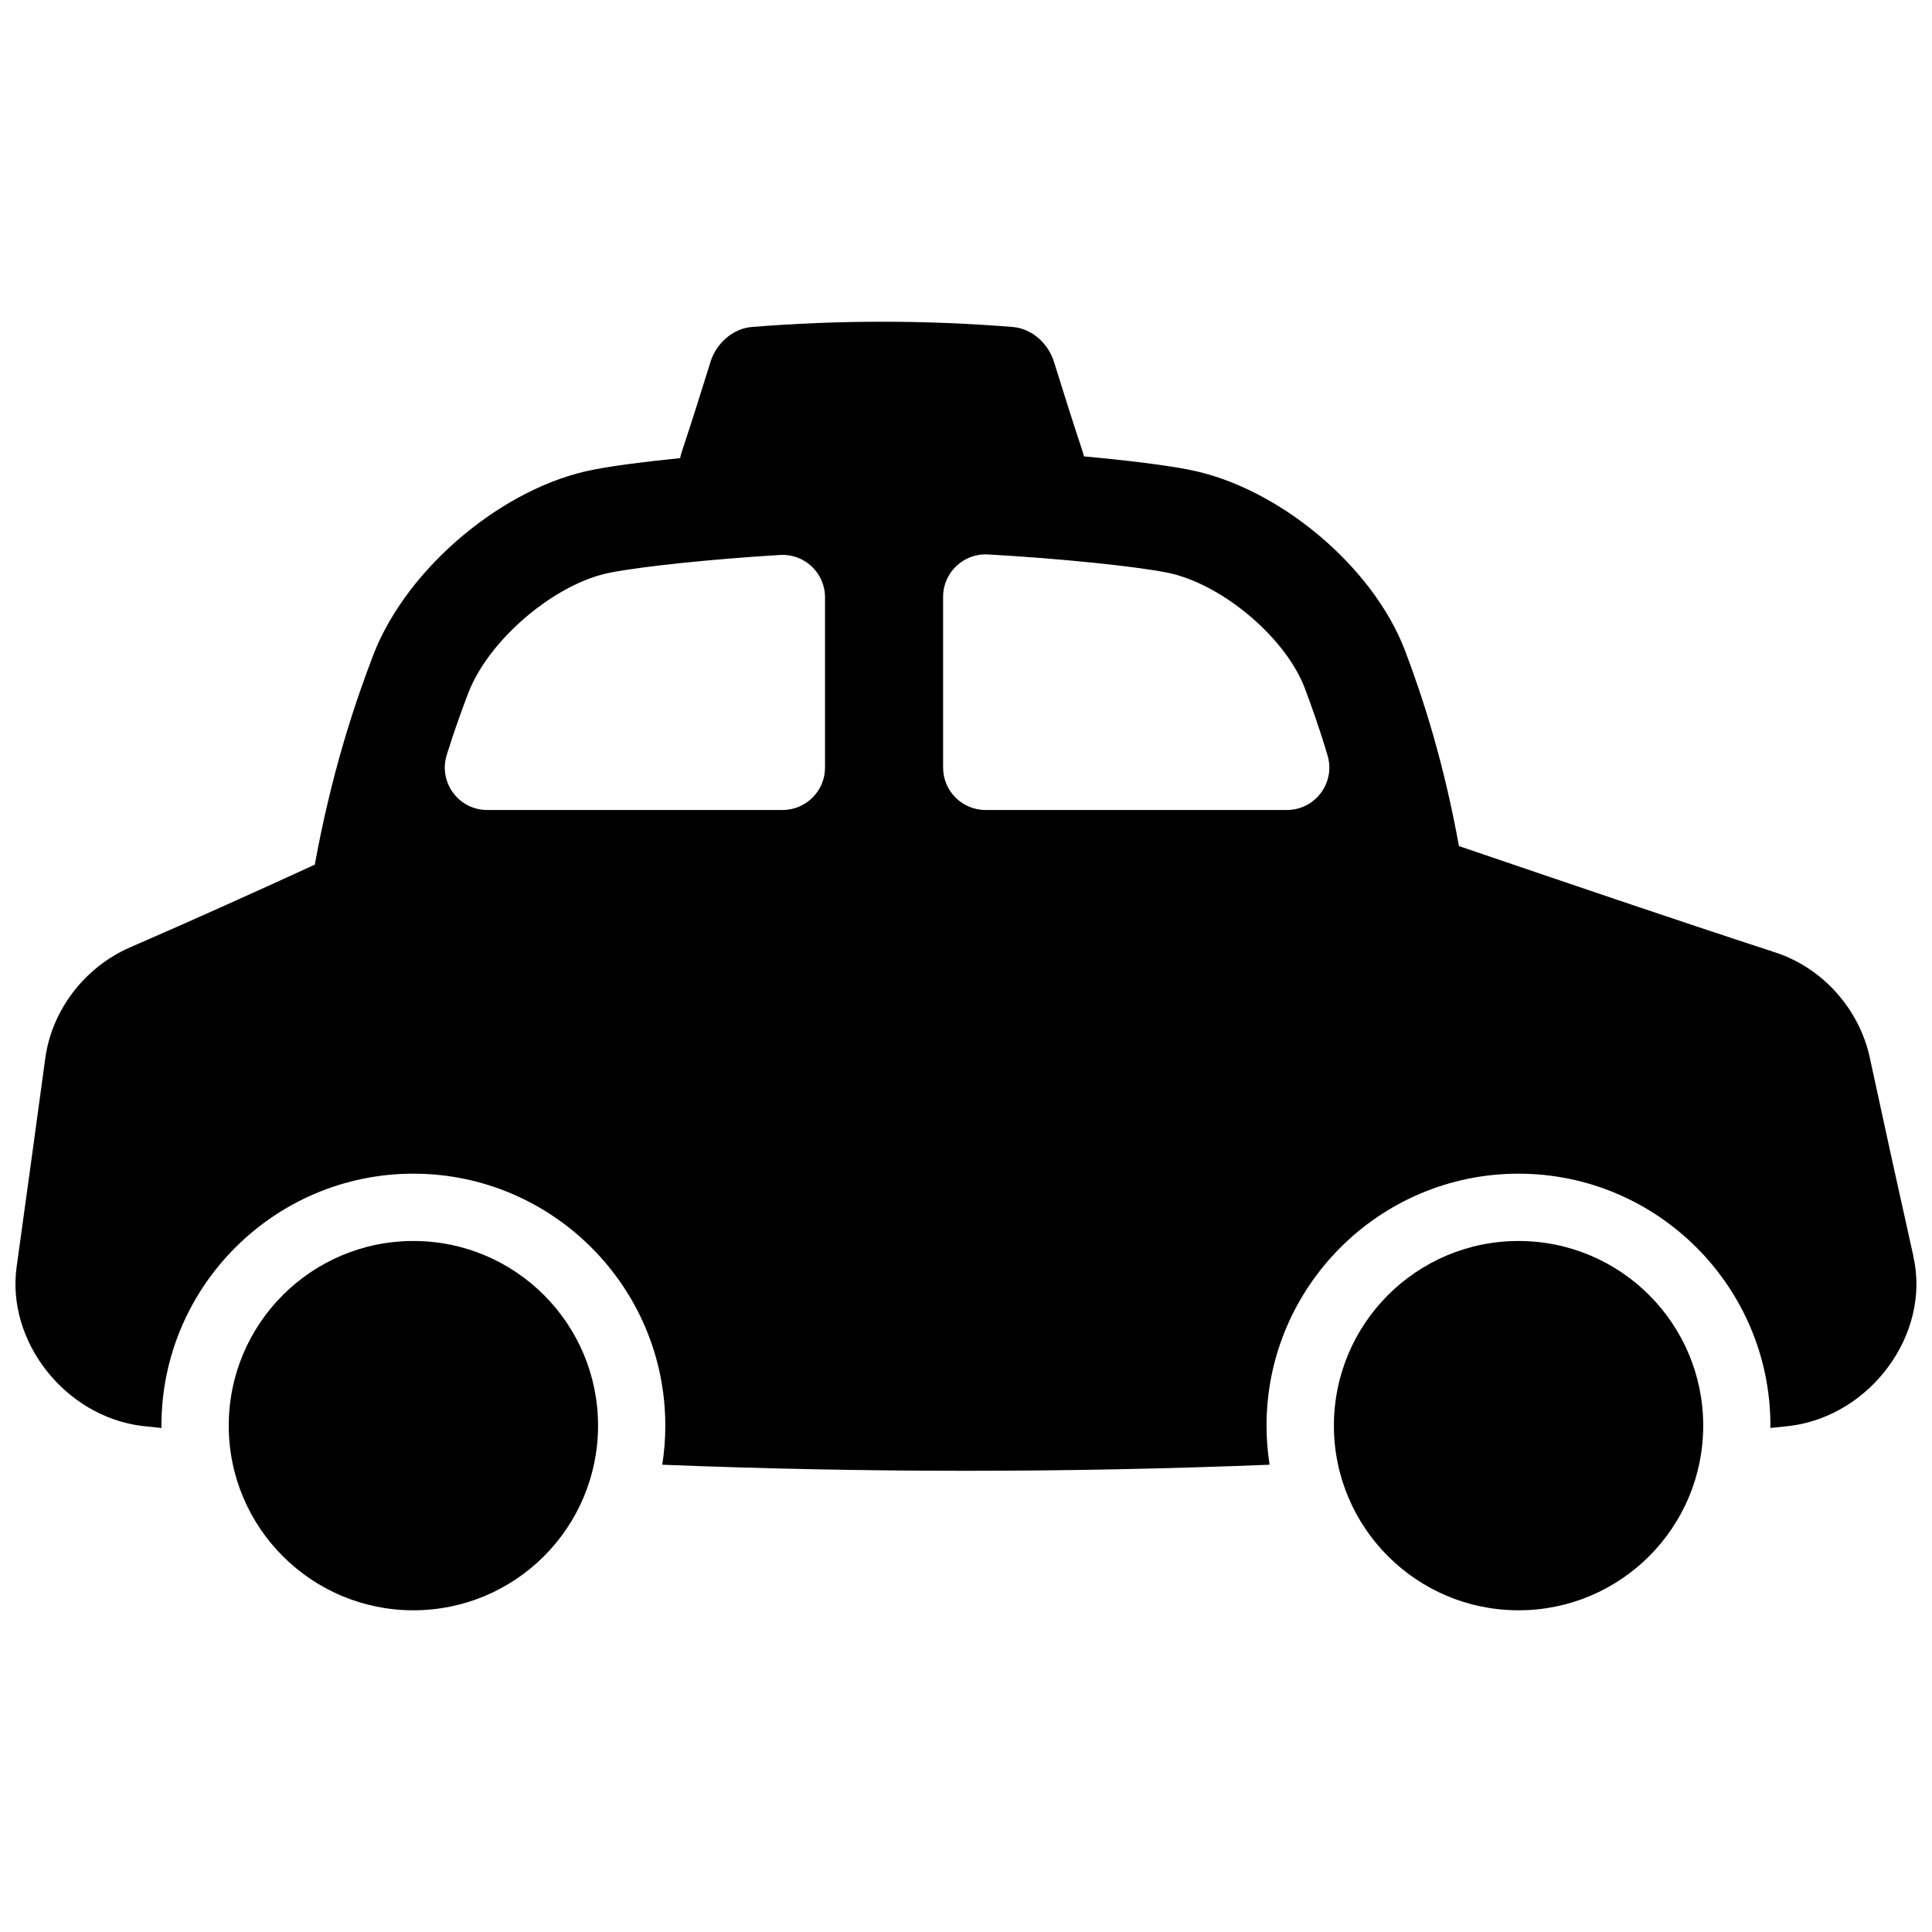 <?xml version="1.0" encoding="UTF-8"?>
<!-- Uploaded to: ICON Repo, www.svgrepo.com, Generator: ICON Repo Mixer Tools -->
<svg width="800px" height="800px" version="1.1" viewBox="144 144 512 512" xmlns="http://www.w3.org/2000/svg">
 <defs>
  <clipPath id="a">
   <path d="m148.09 229h503.81v305h-503.81z"/>
  </clipPath>
 </defs>
 <path d="m595.37 521.81c0 27.027-21.906 48.934-48.934 48.934s-48.934-21.906-48.934-48.934 21.906-48.934 48.934-48.934 48.934 21.906 48.934 48.934"/>
 <path d="m302.49 521.81c0 27.027-21.906 48.934-48.934 48.934-27.023 0-48.934-21.906-48.934-48.934s21.91-48.934 48.934-48.934c27.027 0 48.934 21.906 48.934 48.934"/>
 <g clip-path="url(#a)">
  <path d="m651.09 477c-3.856-17.23-7.723-34.812-11.582-52.742-2.785-12.859-12.449-23.695-24.914-27.816-27.945-9.113-55.93-18.688-83.957-28.223-4.062-22.406-9.523-39.211-14.297-51.836-8.688-22.719-34.047-43.543-57.535-47.961-5.856-1.152-15.93-2.41-27.543-3.473-0.078-0.344-0.168-0.699-0.277-1.043-2.547-7.695-5.106-15.715-7.664-24-1.555-5-5.945-8.836-10.914-9.25-23.035-1.859-46.18-1.859-69.203 0-4.961 0.422-9.359 4.262-10.914 9.25-2.559 8.285-5.117 16.305-7.664 24-0.168 0.5-0.297 1.004-0.383 1.504-9.684 0.973-17.957 2.066-23.047 3.078-23.539 4.508-49.199 25.75-58.215 48.934-5.144 13.422-11.121 31.449-15.559 55.723-16.344 7.5-32.68 14.859-48.992 21.934-12.016 5.266-20.695 16.609-22.434 29.402-2.527 18.629-5.059 37.027-7.578 55.184-2.793 19.797 12.859 39.723 33.238 42.223 1.711 0.188 3.434 0.363 5.144 0.543 0-0.207-0.02-0.422-0.02-0.629 0-36.812 29.953-66.766 66.766-66.766s66.766 29.953 66.766 66.766c0 3.523-0.277 6.988-0.809 10.363 53.629 2.144 107.32 2.144 160.95 0-0.531-3.375-0.809-6.84-0.809-10.363 0-36.812 29.953-66.766 66.766-66.766s66.766 29.953 66.766 66.766c0 0.207-0.012 0.422-0.02 0.629 1.711-0.188 3.426-0.355 5.144-0.543 21.492-2.676 37.422-24.422 32.758-44.891zm-288.45-129.59c0 6.211-5.039 11.246-11.246 11.246l-78.27 0.004c-7.598 0-13-7.379-10.727-14.621 2.078-6.641 4.082-12.145 5.785-16.582 5.512-14.121 23.047-28.93 37.559-31.703l0.18-0.039c7.606-1.504 26.027-3.512 44.82-4.644 6.453-0.383 11.898 4.762 11.898 11.227v45.117zm122.39 11.246h-79.852c-6.211 0-11.246-5.039-11.246-11.246v-45.246c0-6.453 5.434-11.59 11.875-11.227 19.523 1.082 39.074 3.168 46.977 4.715l0.219 0.039c14.355 2.707 31.508 16.973 36.734 30.562 1.781 4.723 3.918 10.676 6.082 17.969 2.137 7.203-3.277 14.434-10.785 14.434z"/>
 </g>
</svg>
